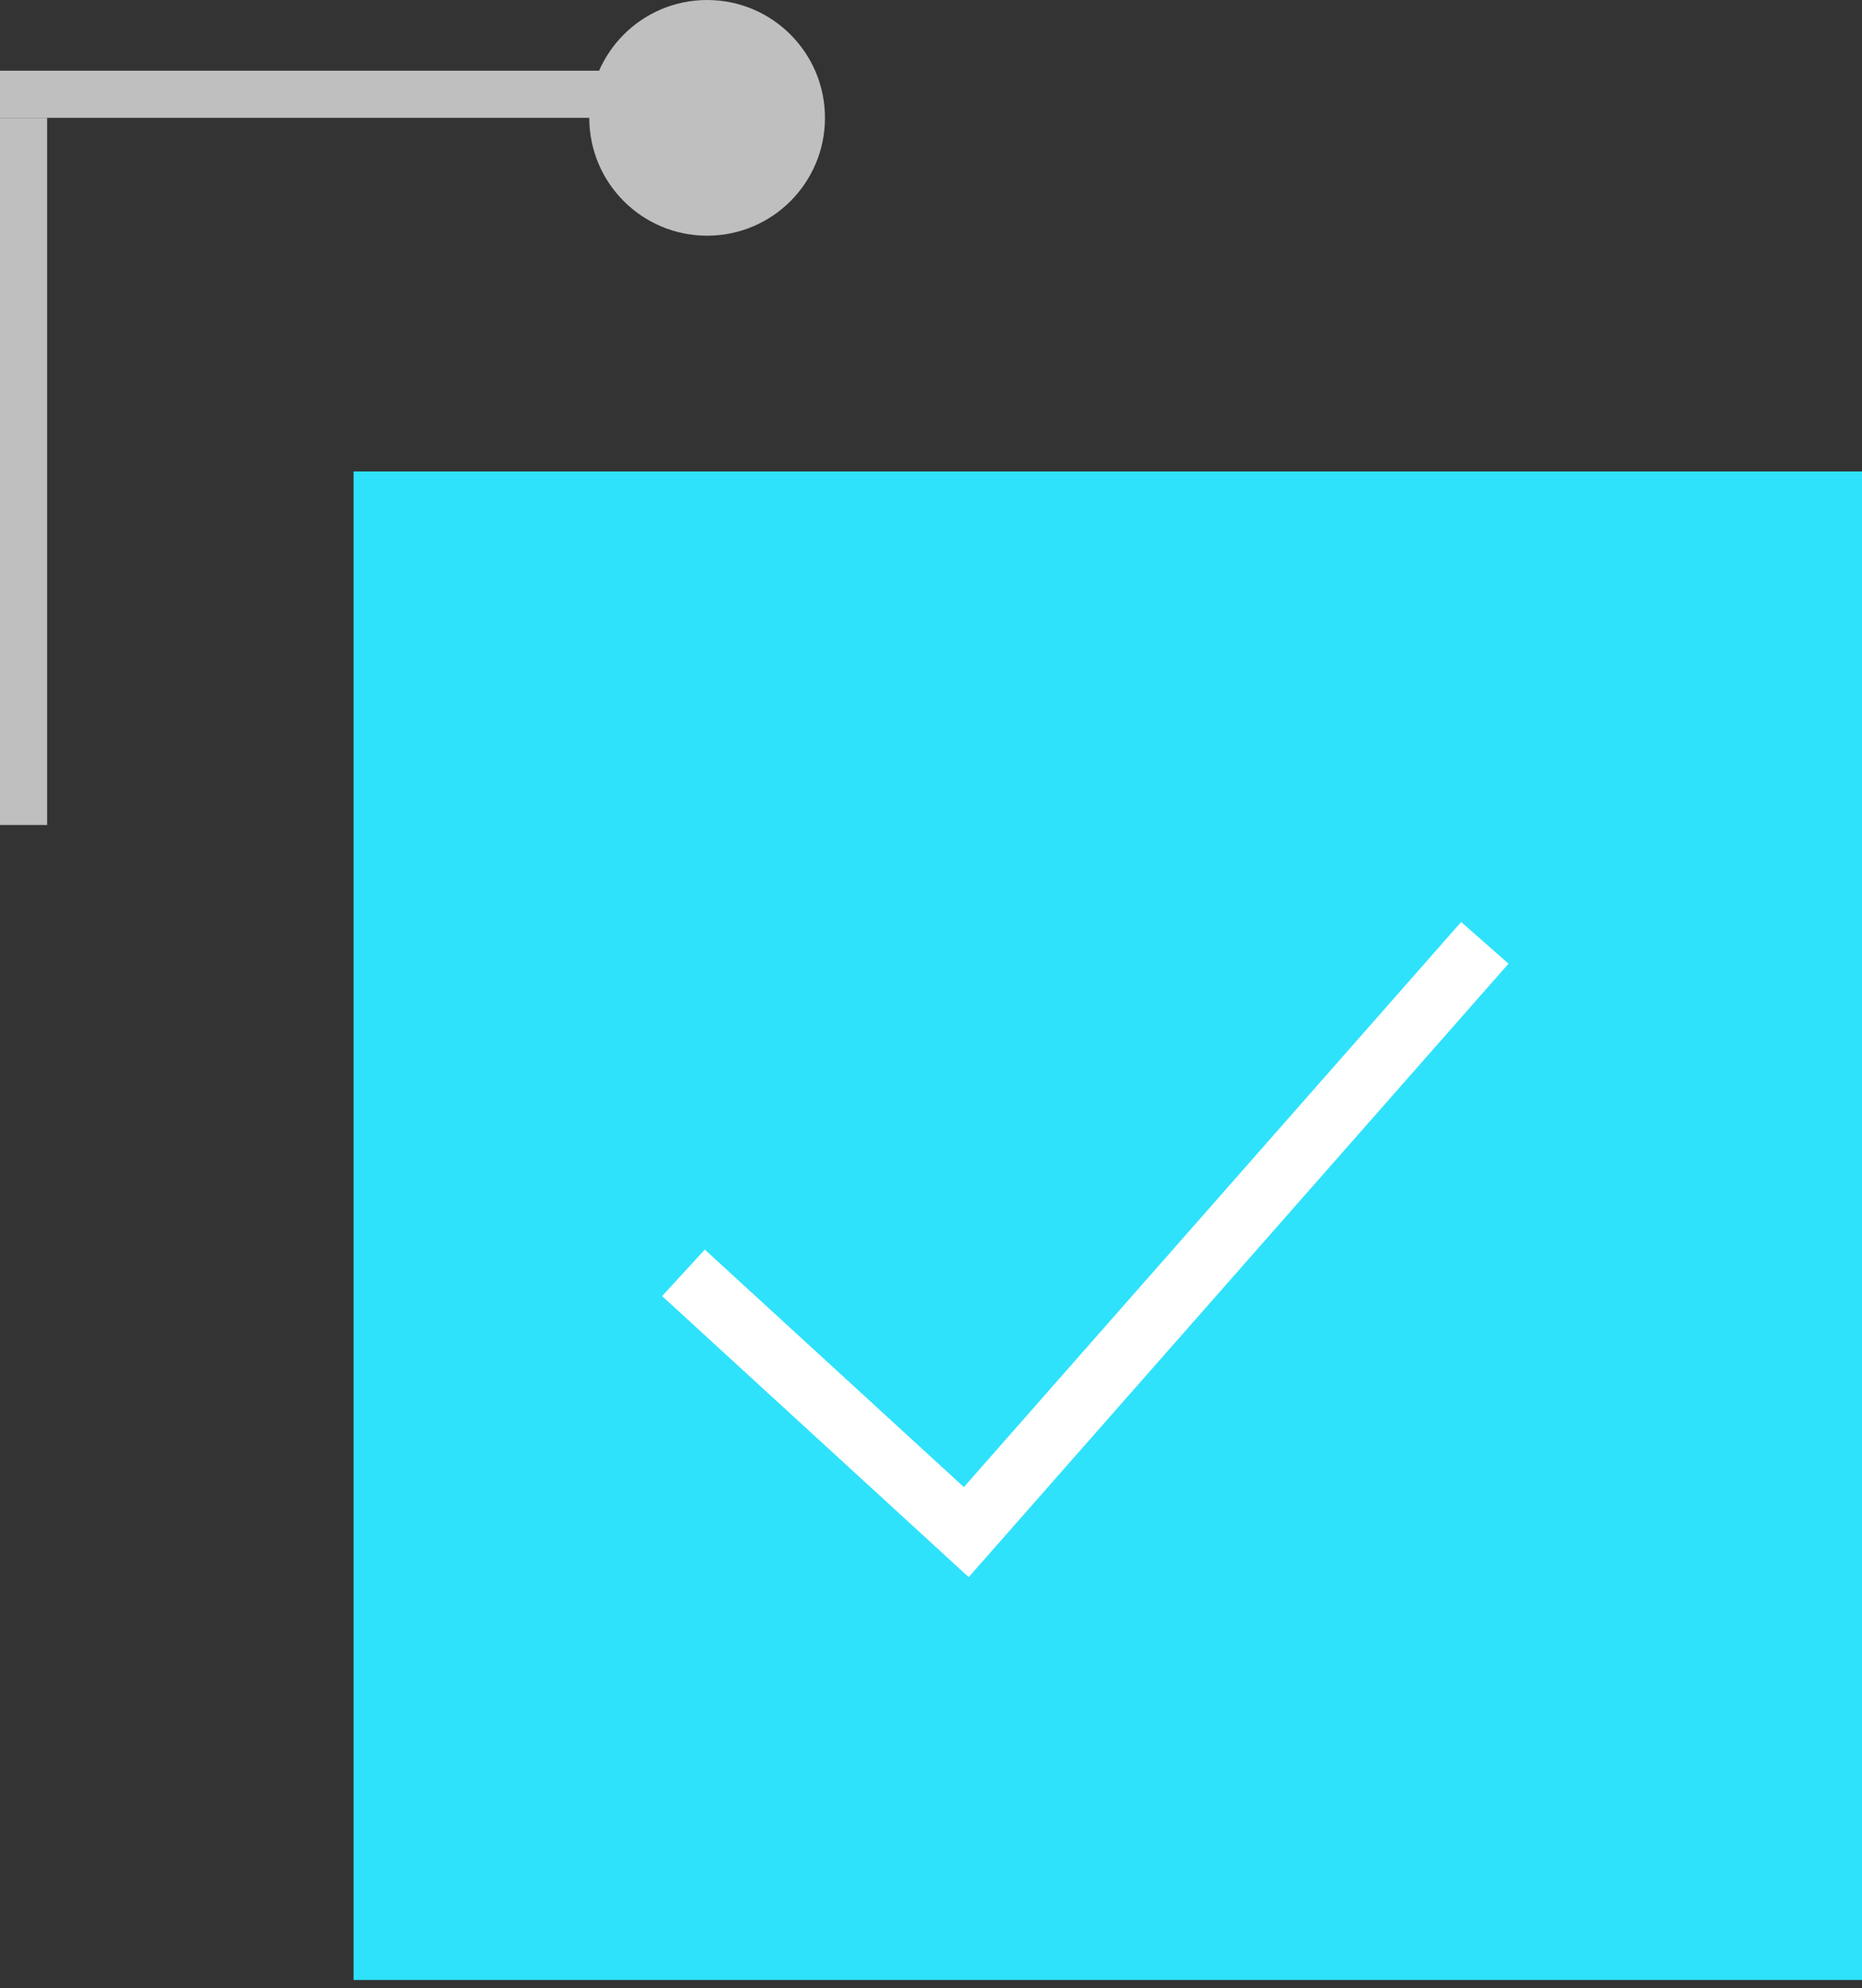 <svg width="59" height="63" viewBox="0 0 59 63" fill="none" xmlns="http://www.w3.org/2000/svg">
<rect x="0" y="0" width="59" height="63" fill="#333333" stroke="none"/>
<rect x="11.203" y="14.937" width="47.797" height="47.797" fill="#2EE2FC"/>
<path d="M0 26.139L0 3.734H1.494L1.494 26.139H0Z" fill="#BFBFBF"/>
<path d="M22.405 3.734H0L0 2.24H22.405V3.734Z" fill="#BFBFBF"/>
<circle cx="22.406" cy="3.734" r="3.734" fill="#BFBFBF"/>
<path d="M21.656 40.329L30.618 48.544L47.049 29.873" stroke="white" stroke-width="2"/>
</svg>
